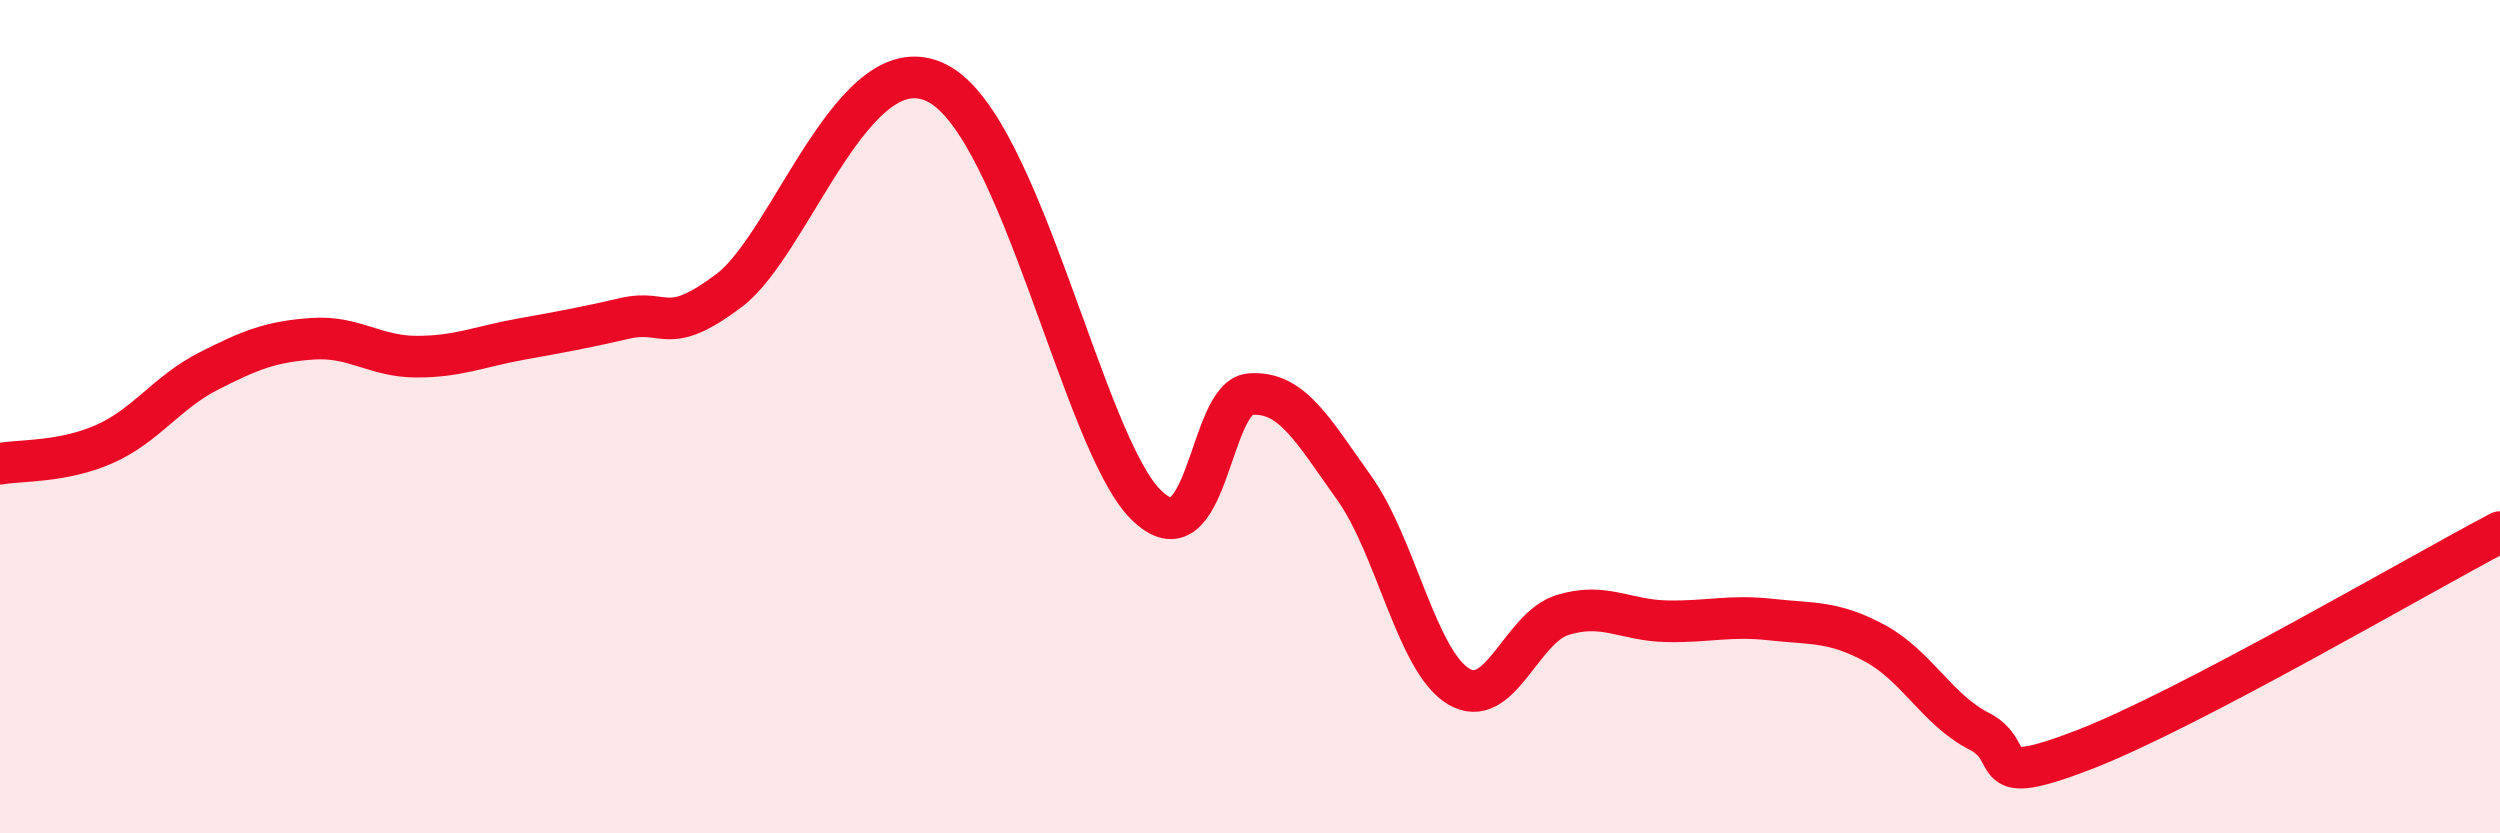 
    <svg width="60" height="20" viewBox="0 0 60 20" xmlns="http://www.w3.org/2000/svg">
      <path
        d="M 0,11.13 C 0.5,11.04 1.5,11.1 2.5,10.66 C 3.5,10.22 4,9.42 5,8.91 C 6,8.4 6.5,8.2 7.5,8.13 C 8.5,8.06 9,8.56 10,8.56 C 11,8.56 11.5,8.32 12.5,8.14 C 13.5,7.96 14,7.87 15,7.64 C 16,7.41 16,8.1 17.5,6.97 C 19,5.84 20.5,0.97 22.5,2 C 24.5,3.03 26,10.62 27.5,12.11 C 29,13.6 29,9.54 30,9.46 C 31,9.38 31.5,10.31 32.5,11.71 C 33.5,13.11 34,15.86 35,16.47 C 36,17.08 36.5,15.07 37.5,14.76 C 38.5,14.45 39,14.89 40,14.91 C 41,14.93 41.5,14.76 42.5,14.87 C 43.5,14.98 44,14.9 45,15.44 C 46,15.98 46.5,17.04 47.5,17.55 C 48.5,18.06 47.5,18.96 50,18 C 52.5,17.04 58,13.82 60,12.77L60 20L0 20Z"
        fill="#EB0A25"
        opacity="0.1"
        stroke-linecap="round"
        stroke-linejoin="round"
      />
      <path
        d="M 0,11.13 C 0.5,11.04 1.5,11.1 2.5,10.66 C 3.5,10.22 4,9.42 5,8.91 C 6,8.4 6.5,8.2 7.5,8.13 C 8.5,8.06 9,8.56 10,8.56 C 11,8.56 11.5,8.32 12.5,8.14 C 13.5,7.96 14,7.87 15,7.64 C 16,7.41 16,8.1 17.5,6.97 C 19,5.84 20.5,0.97 22.5,2 C 24.5,3.03 26,10.62 27.5,12.11 C 29,13.6 29,9.54 30,9.46 C 31,9.38 31.5,10.31 32.5,11.71 C 33.5,13.11 34,15.86 35,16.47 C 36,17.08 36.5,15.07 37.5,14.76 C 38.5,14.45 39,14.89 40,14.91 C 41,14.93 41.5,14.76 42.5,14.87 C 43.5,14.98 44,14.9 45,15.44 C 46,15.98 46.5,17.04 47.5,17.55 C 48.5,18.06 47.5,18.96 50,18 C 52.5,17.04 58,13.82 60,12.77"
        stroke="#EB0A25"
        stroke-width="1"
        fill="none"
        stroke-linecap="round"
        stroke-linejoin="round"
      />
    </svg>
  